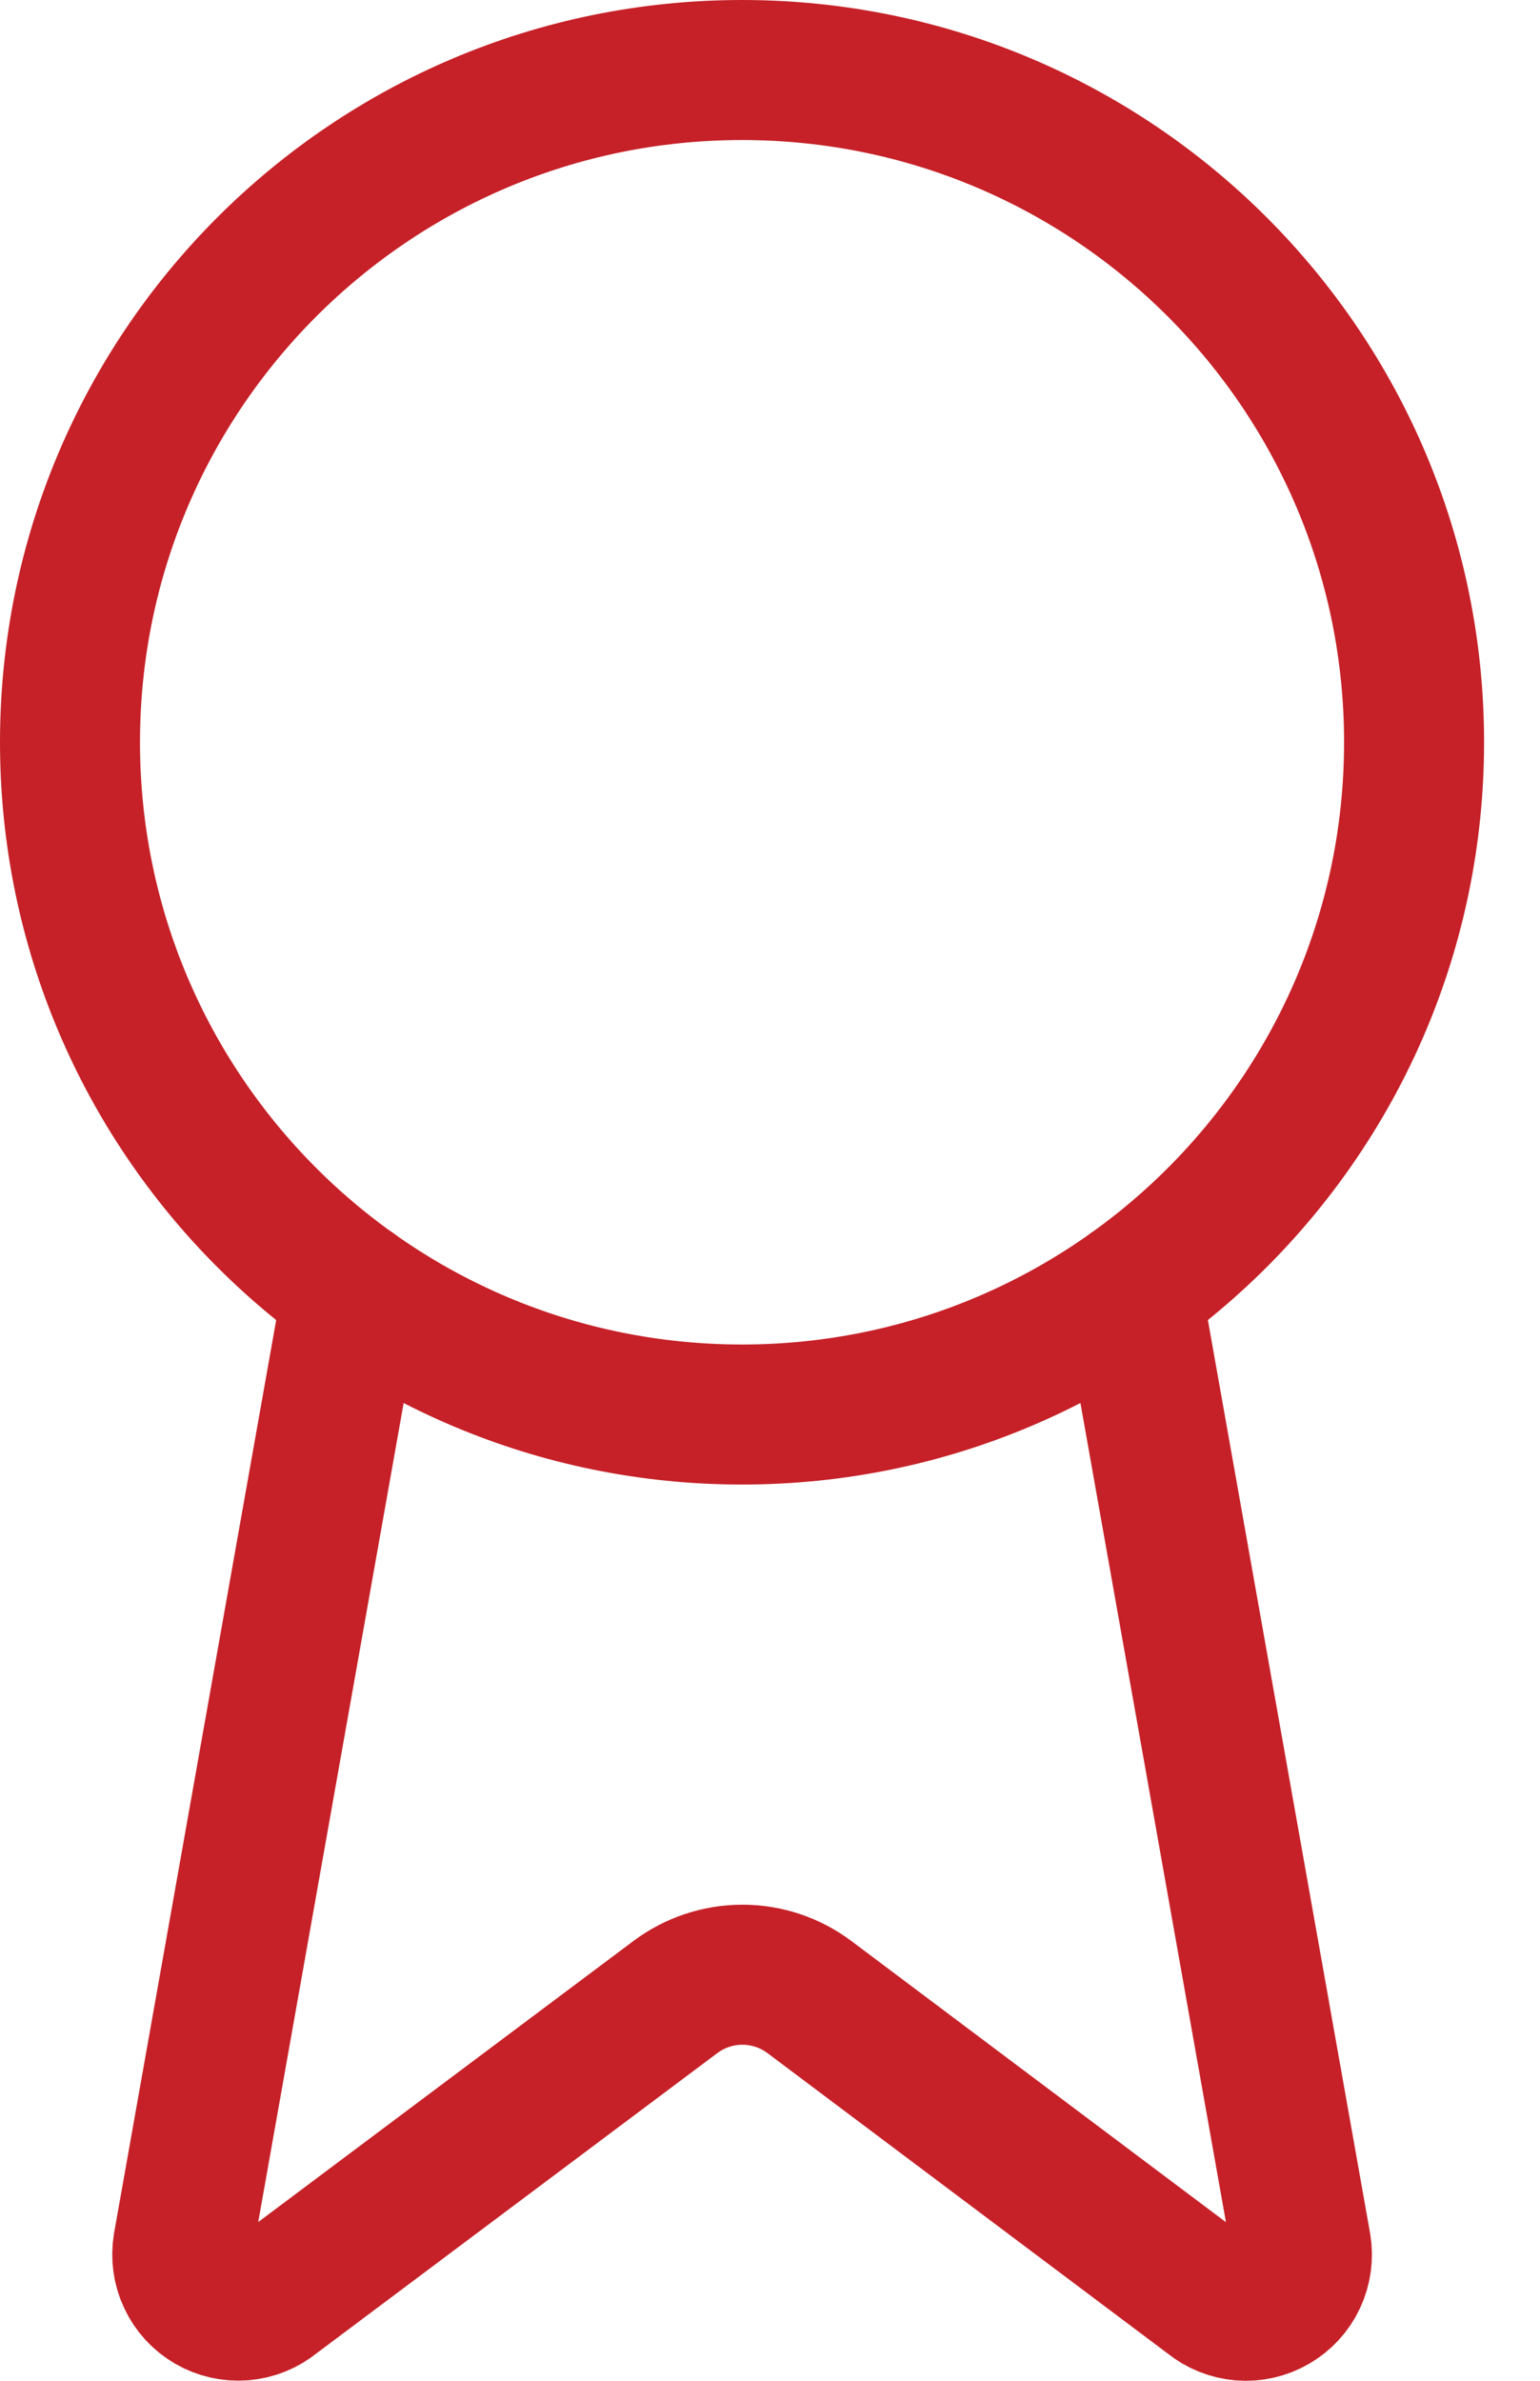 <svg width="22" height="34" viewBox="0 0 22 34" fill="none" xmlns="http://www.w3.org/2000/svg">
<path d="M16.164 18.425L18.588 32.067C18.615 32.227 18.592 32.392 18.523 32.54C18.454 32.688 18.341 32.81 18.2 32.892C18.059 32.974 17.897 33.011 17.735 32.998C17.572 32.984 17.418 32.922 17.292 32.819L11.563 28.52C11.287 28.313 10.951 28.201 10.606 28.201C10.261 28.201 9.925 28.313 9.648 28.52L3.91 32.817C3.785 32.92 3.63 32.983 3.468 32.996C3.306 33.009 3.143 32.972 3.003 32.891C2.862 32.809 2.749 32.687 2.68 32.539C2.61 32.392 2.588 32.227 2.614 32.067L5.037 18.425" stroke="#C62128" stroke-width="2" stroke-linecap="round" stroke-linejoin="round"/>
<path d="M10.6 20.201C15.902 20.201 20.201 15.902 20.201 10.6C20.201 5.298 15.902 1 10.6 1C5.298 1 1 5.298 1 10.6C1 15.902 5.298 20.201 10.6 20.201Z" stroke="#C62128" stroke-width="2" stroke-linecap="round" stroke-linejoin="round"/>
</svg>
